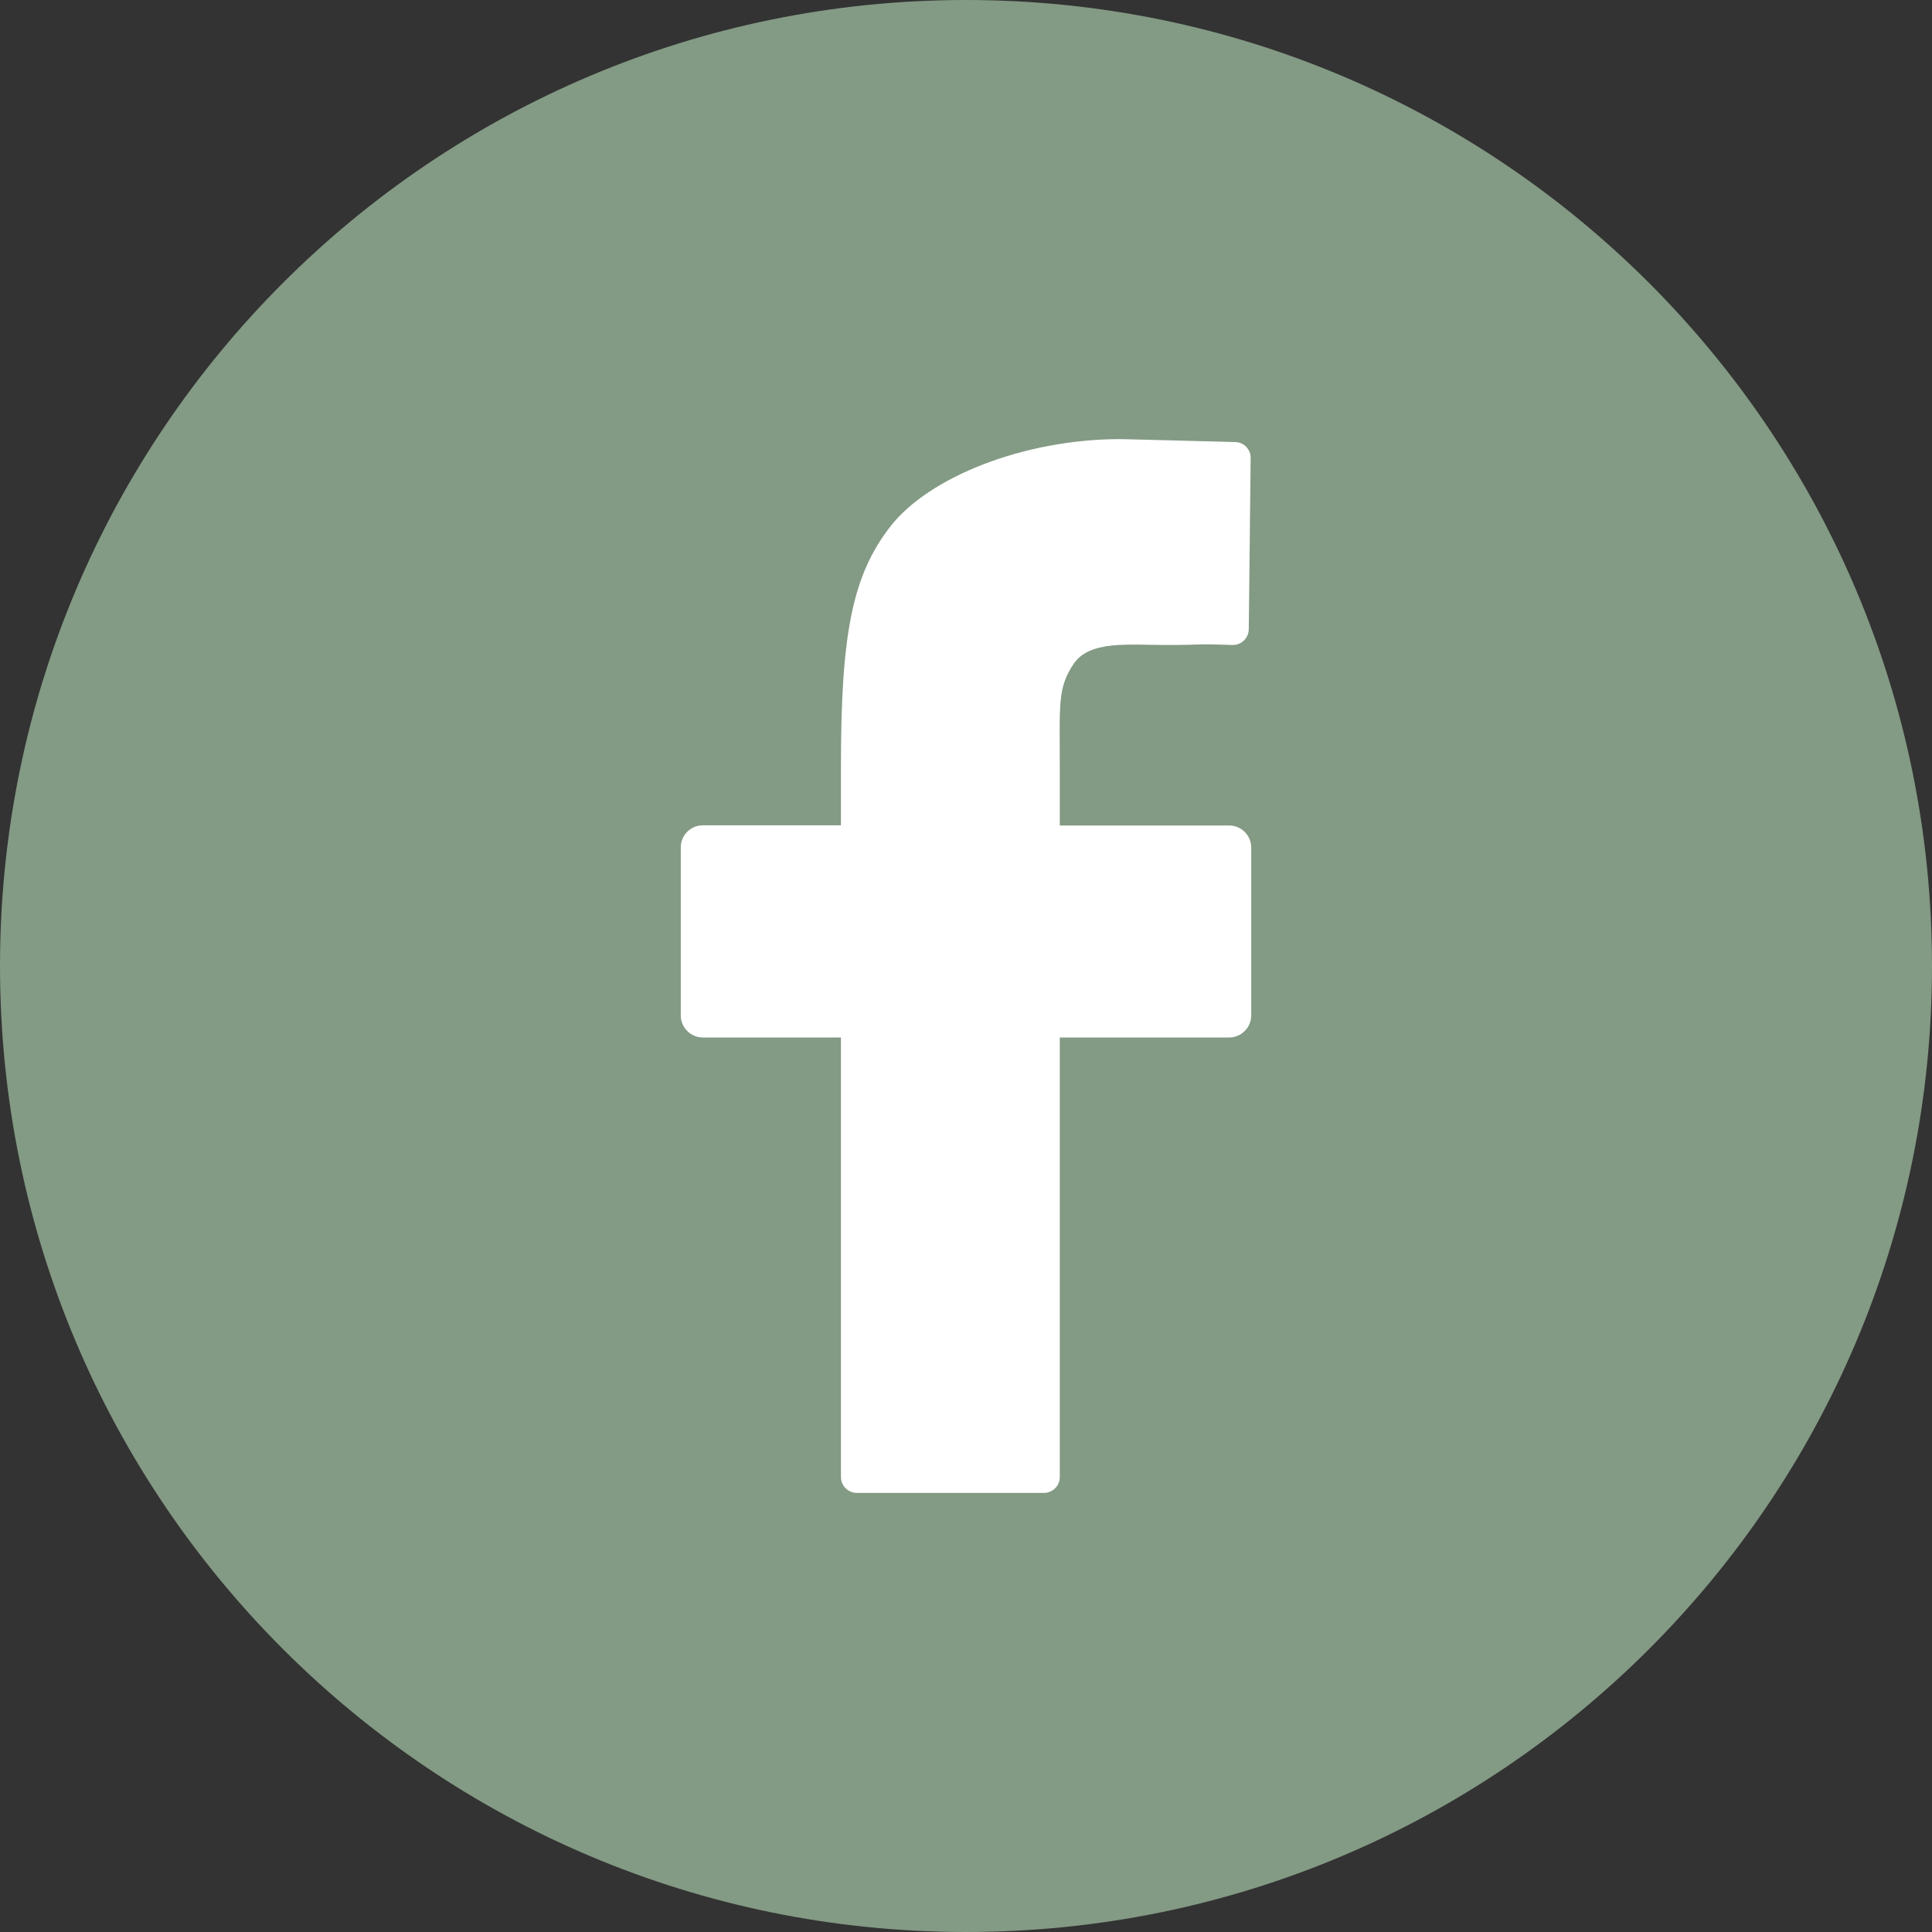 <?xml version="1.0" encoding="UTF-8"?><svg id="Ebene_1" xmlns="http://www.w3.org/2000/svg" width="55" height="55" viewBox="0 0 55 55"><rect x="0" y="0" width="55" height="55" fill="#333333" stroke="none"/><defs><style>.cls-1{fill:#fff;}.cls-2{fill:#839a84;}</style></defs><path id="Pfad_1620" class="cls-2" d="M55,27.5c0,15.188-12.312,27.5-27.5,27.5S0,42.688,0,27.5,12.312,0,27.5,0s27.5,12.312,27.5,27.5"/><path id="Pfad_1621" class="cls-1" d="M35.62,28.906c-.001.348-.283.63-.631.629h-4.819v12.513c0,.25-.202.452-.452.452h-5.326c-.249-.001-.451-.203-.452-.452v-12.513h-3.93c-.348,0-.629-.281-.63-.629v-4.783c.001-.347.283-.629.63-.628h3.93v-1.683c0-3.751.318-5.422,1.407-6.824s3.786-2.488,6.561-2.488l3.257.084c.246.005.442.209.439.455l-.054,4.877c-.004.25-.21.45-.46.446-.003-0-.006-0-.009-0-1.159-.042-.8,0-1.828,0-1.143,0-2.239-.139-2.694.545s-.389,1.137-.389,2.957v1.636h4.819c.348-.001.63.28.631.628v4.778Z"/></svg>